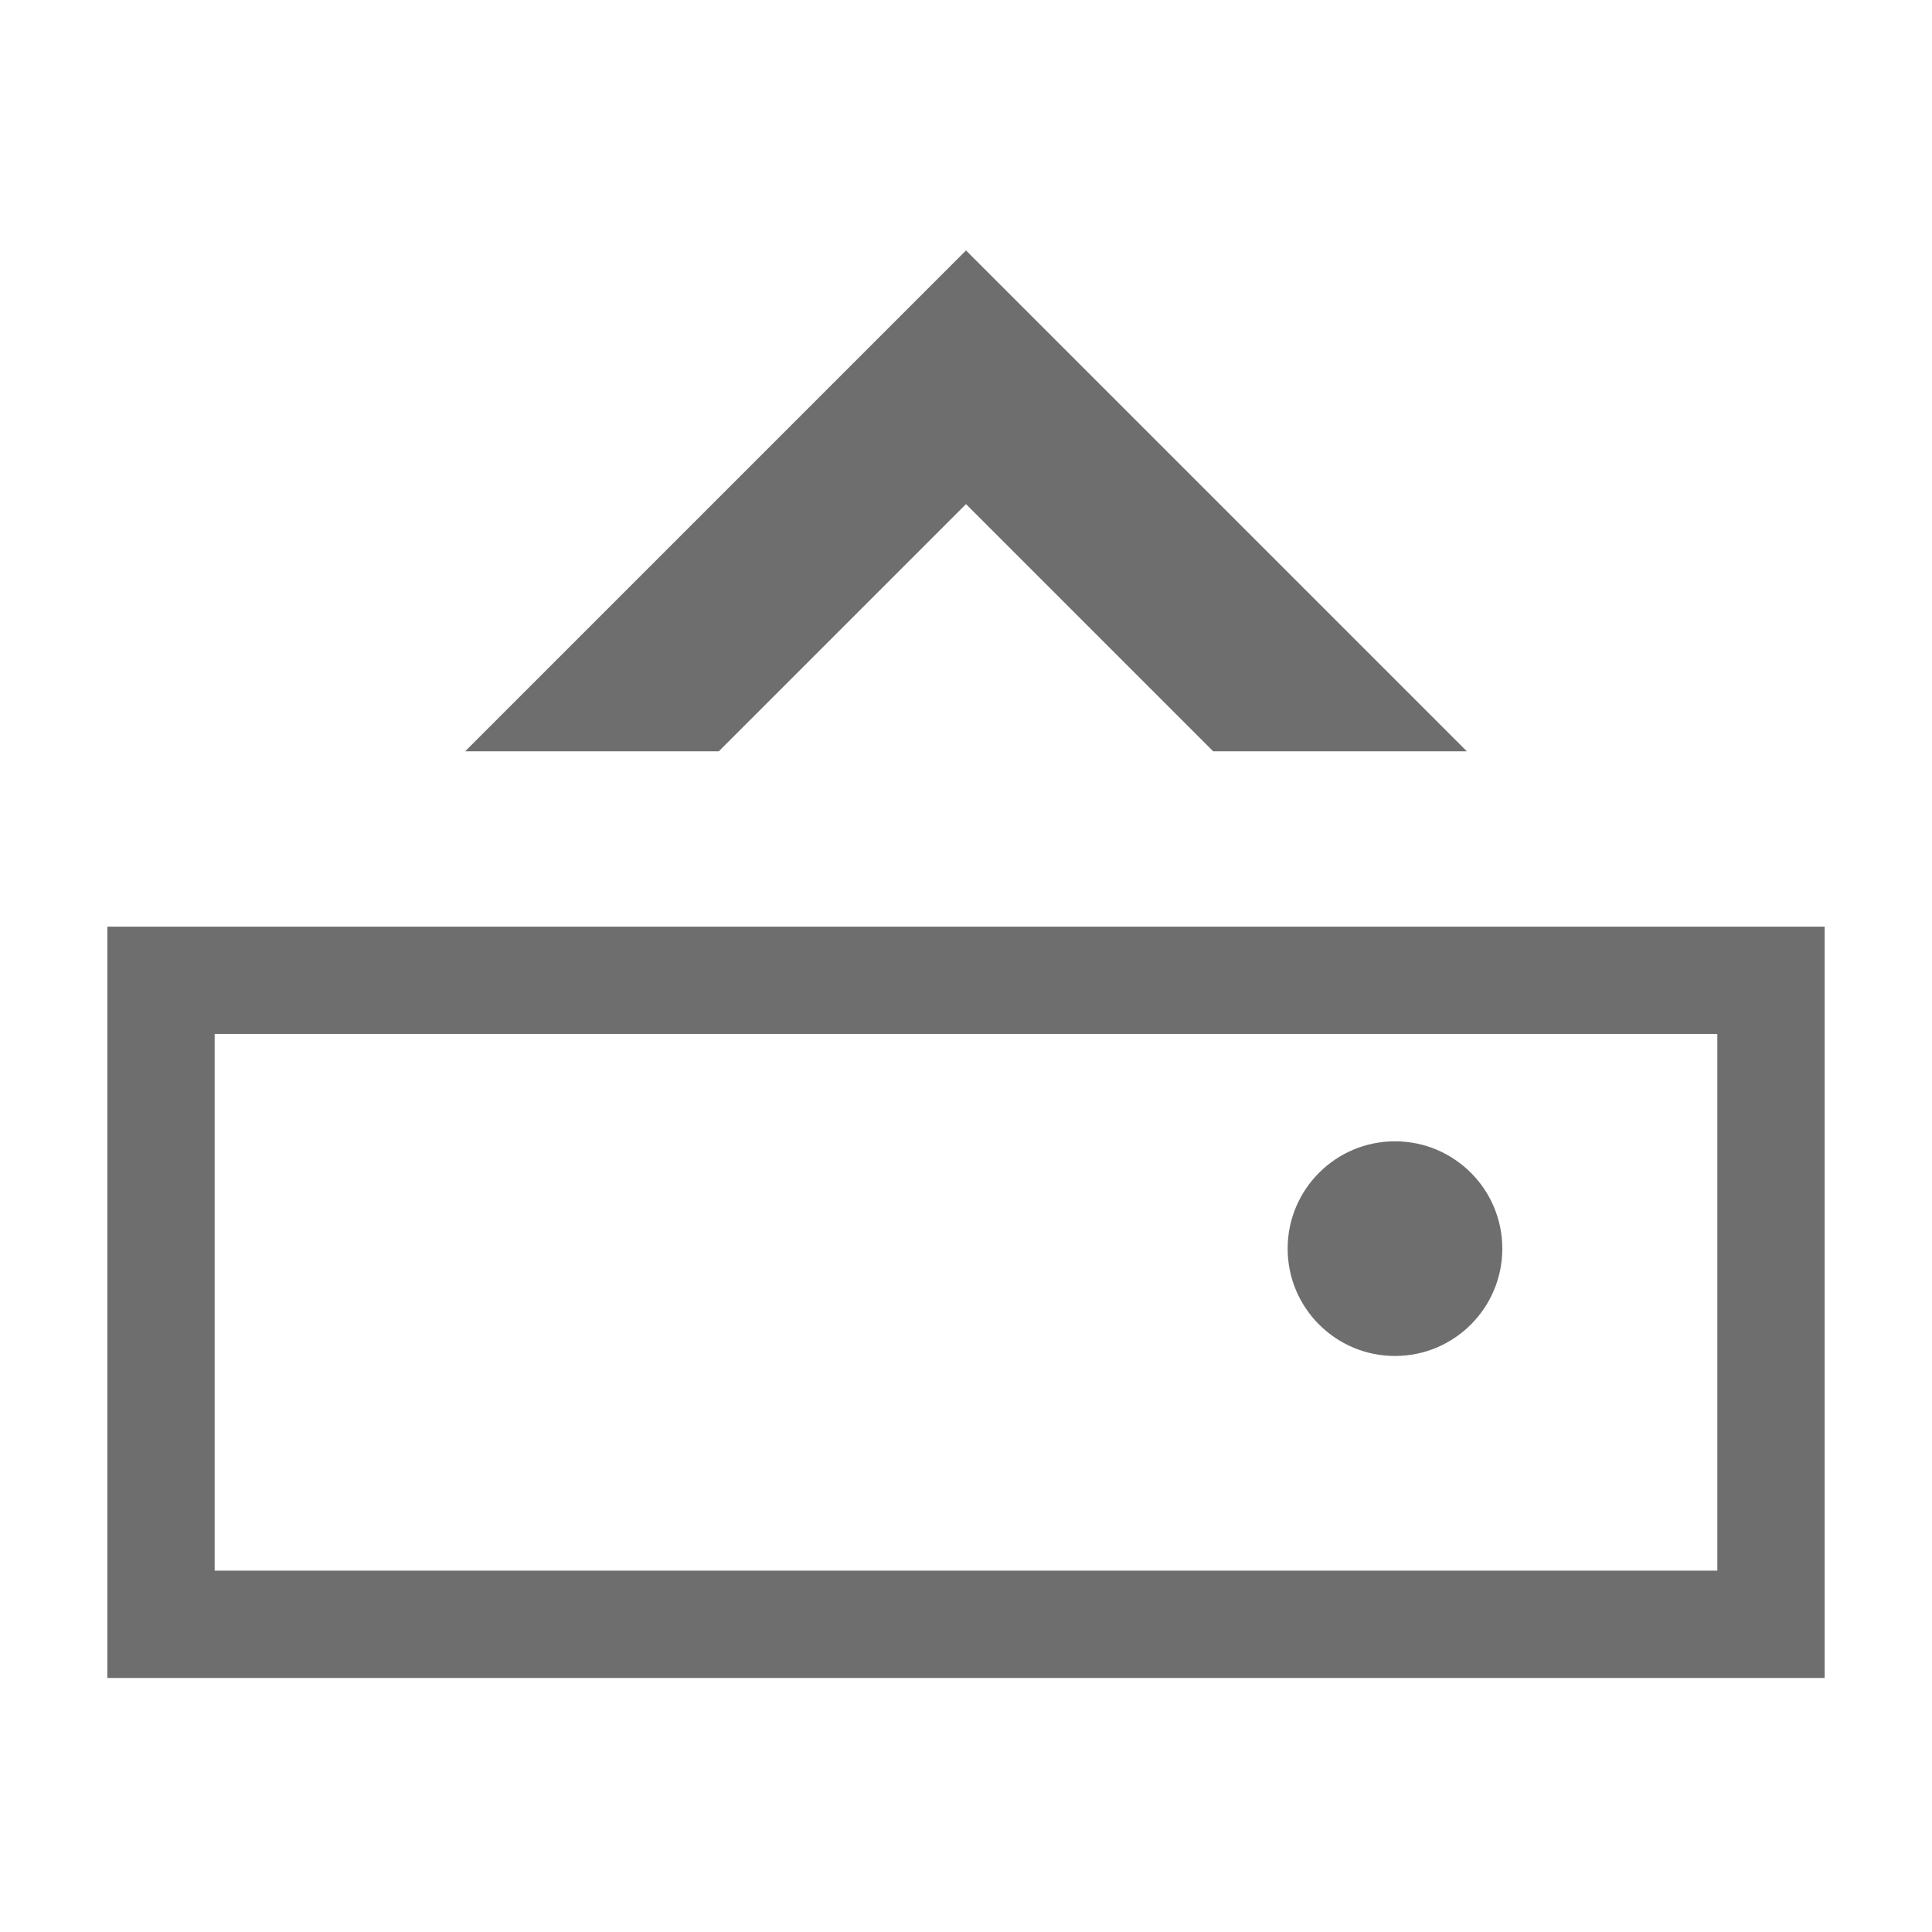 <svg width="16" height="16" xmlns="http://www.w3.org/2000/svg" viewBox="0 0 54 54"><path d="M48 28.9v15H6v-15h42m3-3H3v21h48v-21Z" fill="#6e6e6e"/><circle cx="38.99" cy="34.9" r="3" fill="#6e6e6e"/><path fill="#6e6e6e" d="M13 21h7.09L27 14.09 33.91 21H41L27 7 13 21z"/></svg>